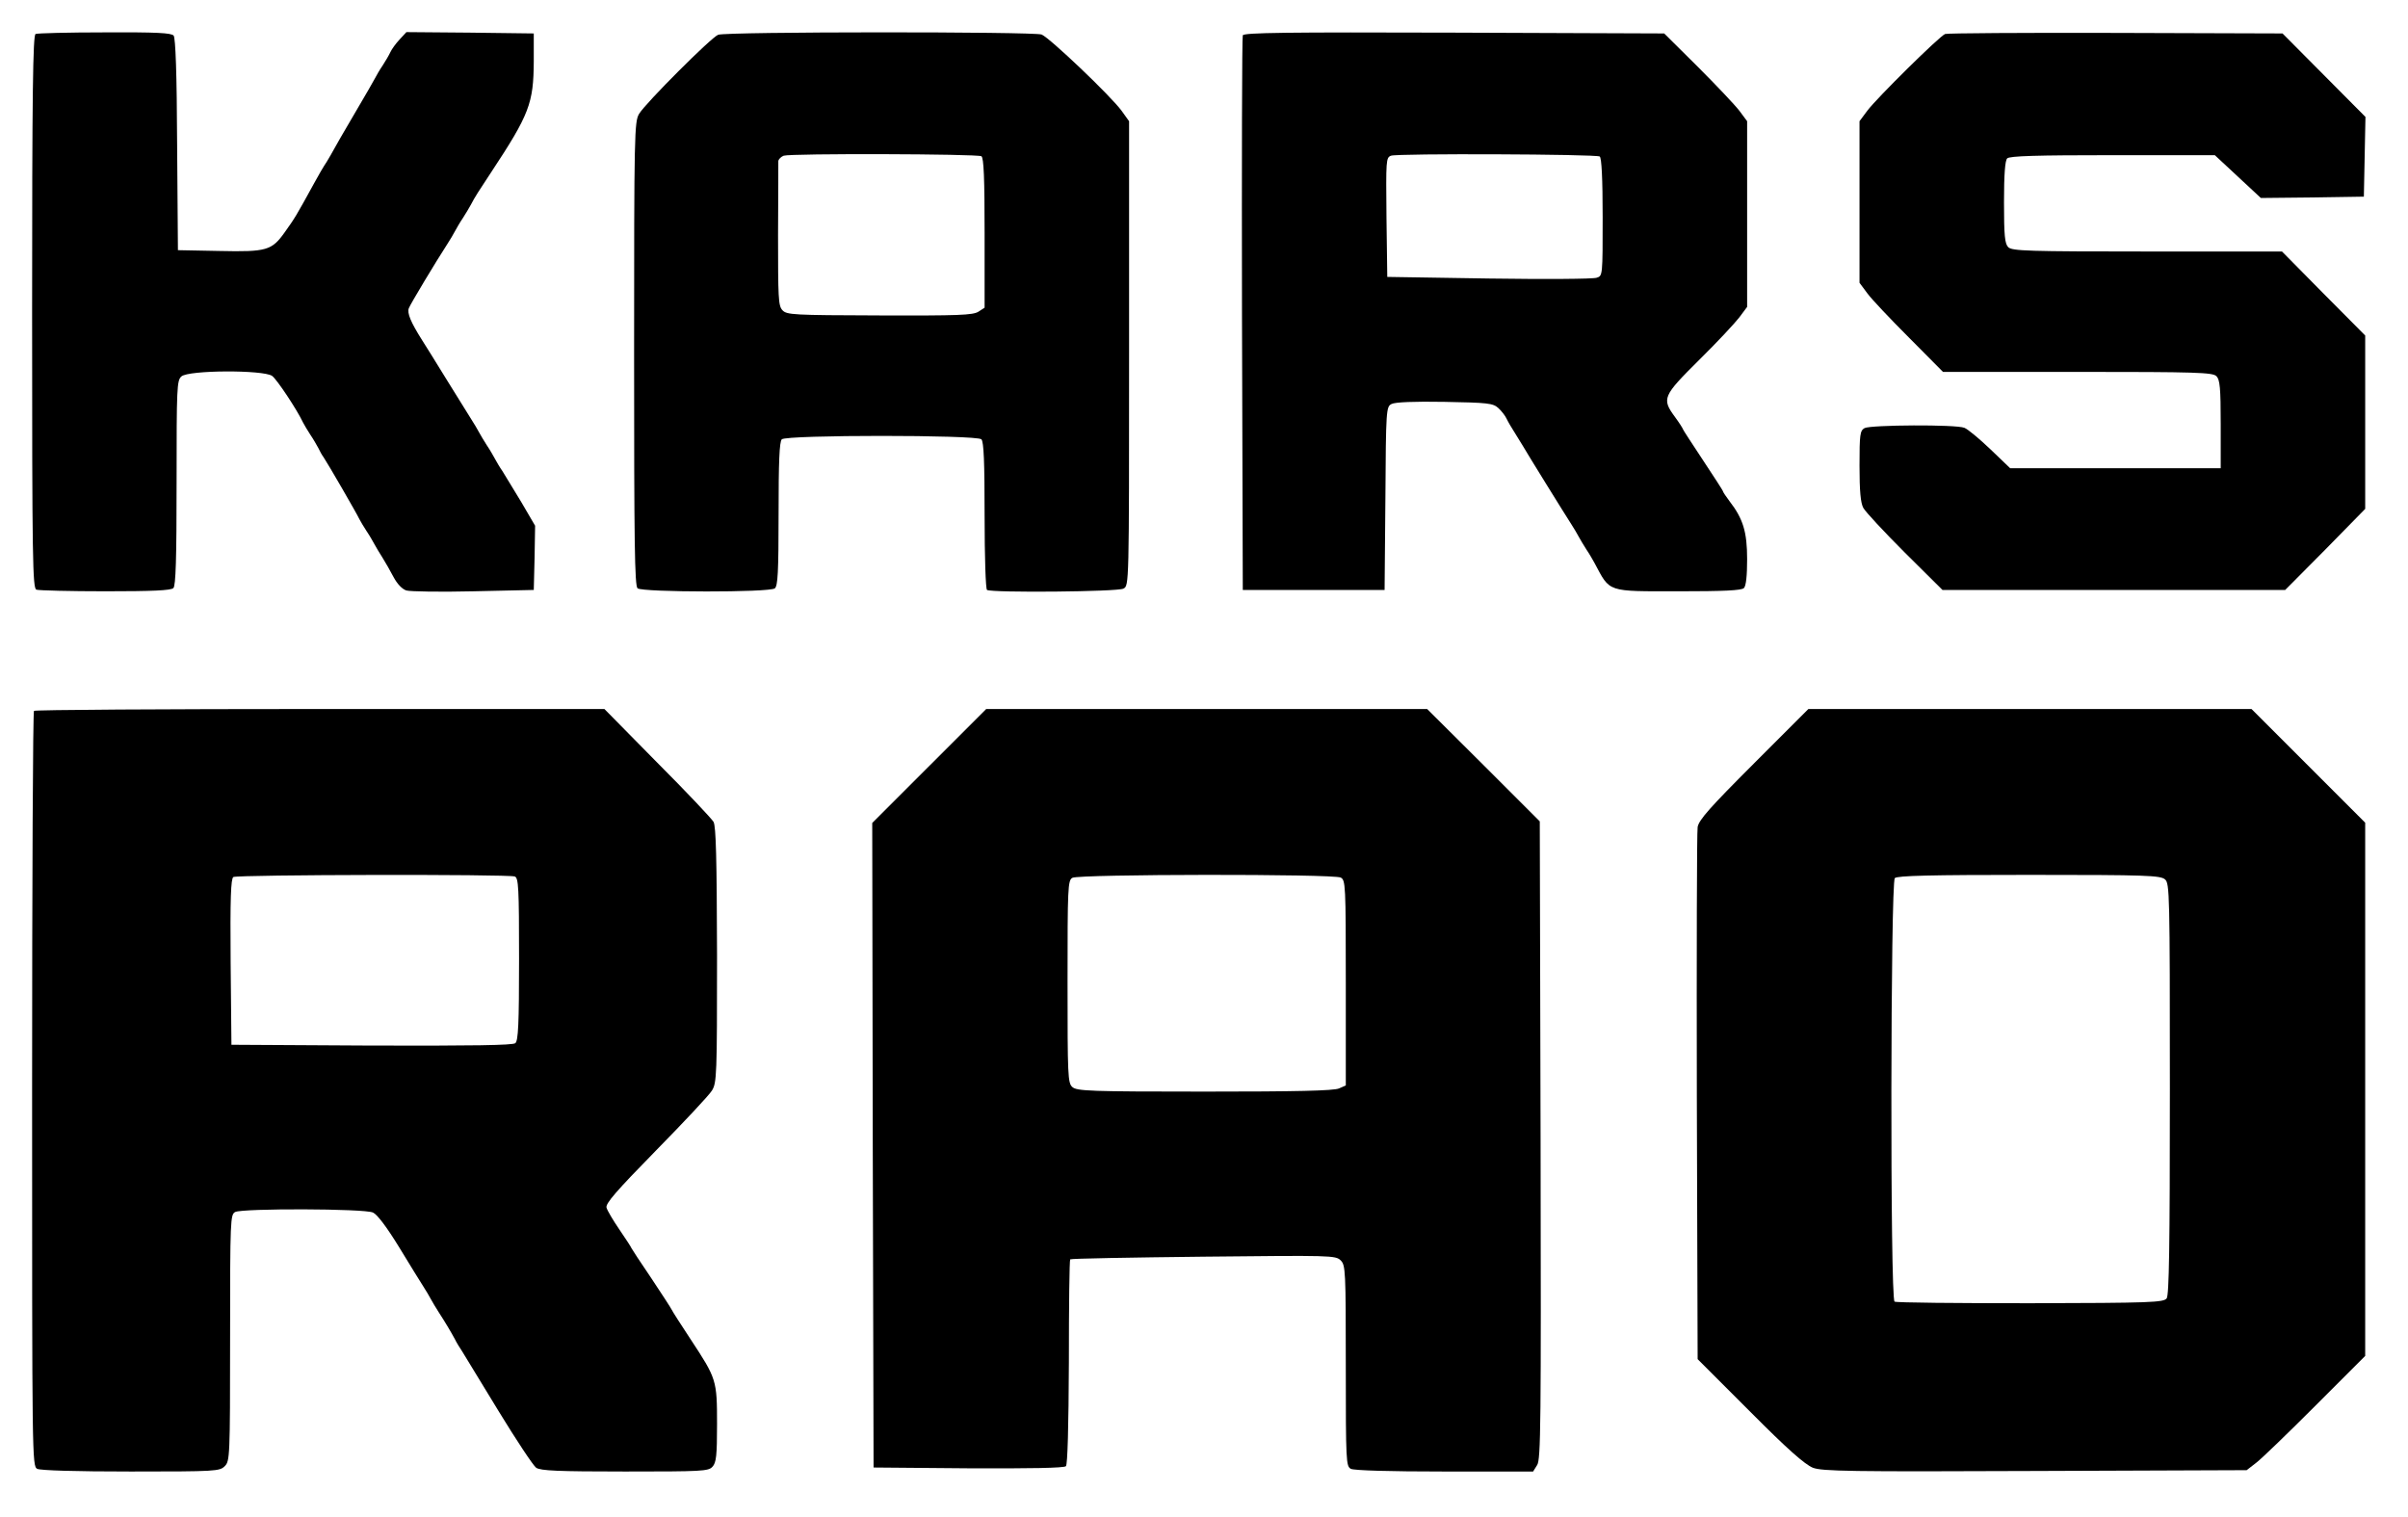 <svg xmlns="http://www.w3.org/2000/svg" width="900pt" height="567pt" viewBox="0 0 900 567" preserveAspectRatio="xMidYMid meet"><g transform="translate(0,567) scale(0.1,-0.1)" fill="#000000" stroke="none"><path d="M133 5543 c-10 -4 -13 -221 -13 -1038 0 -933 2 -1033 16 -1039 9 -3 125 -6 258 -6 175 0 245 3 254 12 9 9 12 110 12 393 0 357 1 383 18 398 26 24 306 25 339 2 18 -13 93 -126 116 -175 4 -8 16 -28 27 -45 11 -16 24 -39 30 -50 5 -11 14 -27 20 -35 15 -22 125 -212 133 -230 4 -8 16 -28 27 -45 11 -16 24 -39 30 -50 6 -11 19 -33 30 -50 10 -16 29 -49 41 -72 14 -26 32 -45 48 -50 14 -4 127 -6 251 -3 l225 5 3 120 2 120 -52 89 c-29 48 -61 100 -70 115 -10 14 -22 35 -28 46 -6 11 -19 34 -30 50 -11 17 -24 39 -30 50 -6 11 -18 32 -28 47 -9 15 -51 82 -92 148 -41 67 -83 134 -92 148 -43 68 -57 102 -50 120 6 16 103 177 144 240 10 15 22 36 28 47 6 11 19 34 30 50 11 17 24 39 30 50 15 29 30 52 75 120 144 218 159 259 160 415 l0 105 -238 3 -238 2 -25 -27 c-15 -16 -30 -37 -35 -48 -5 -11 -18 -33 -29 -50 -11 -16 -23 -37 -27 -45 -4 -8 -39 -69 -78 -135 -39 -66 -74 -127 -78 -135 -4 -8 -16 -28 -26 -45 -11 -16 -32 -52 -47 -80 -68 -124 -72 -130 -109 -182 -49 -69 -67 -75 -245 -71 l-155 3 -3 394 c-1 271 -6 398 -13 408 -9 10 -63 13 -258 12 -135 0 -252 -3 -258 -6z"></path><path d="M2684 5540 c-26 -10 -270 -254 -295 -295 -18 -29 -19 -70 -19 -896 0 -706 2 -869 13 -878 19 -15 494 -16 513 0 11 9 14 59 14 278 0 194 3 270 12 279 17 17 729 17 746 0 9 -9 12 -86 12 -284 0 -159 4 -275 9 -279 19 -11 489 -7 510 5 21 11 21 11 21 879 l0 868 -28 39 c-41 56 -269 273 -299 285 -30 11 -1180 11 -1209 -1z m984 -454 c9 -5 12 -85 12 -286 l0 -280 -23 -15 c-21 -13 -74 -15 -370 -14 -324 1 -347 2 -363 20 -15 16 -16 48 -16 281 1 145 1 269 1 276 1 7 10 16 20 20 26 9 724 7 739 -2z"></path><path d="M4645 5538 c-3 -7 -4 -476 -3 -1043 l3 -1030 265 0 265 0 3 342 c2 333 3 343 23 353 13 7 83 10 198 8 162 -3 181 -5 201 -23 12 -11 26 -29 31 -40 5 -11 18 -33 29 -50 10 -16 25 -40 32 -52 16 -28 156 -254 180 -291 10 -15 22 -36 28 -47 6 -11 19 -33 30 -50 11 -16 24 -39 30 -50 59 -110 43 -105 314 -105 167 0 235 3 244 12 8 8 12 46 12 108 0 102 -15 151 -66 217 -13 17 -24 34 -24 36 0 3 -34 55 -75 117 -41 62 -75 114 -75 116 0 2 -13 23 -30 46 -50 68 -45 78 91 213 67 66 134 138 150 159 l29 39 0 347 0 347 -29 39 c-16 21 -86 95 -155 164 l-126 125 -785 3 c-627 2 -786 0 -790 -10z m1334 -453 c7 -4 11 -82 11 -226 0 -219 0 -220 -22 -227 -13 -5 -194 -6 -403 -3 l-380 6 -3 223 c-2 213 -2 223 17 230 24 9 766 6 780 -3z"></path><path d="M7270 5543 c-21 -8 -256 -240 -291 -287 l-29 -39 0 -302 0 -302 29 -39 c15 -21 86 -96 156 -166 l127 -128 503 0 c444 0 505 -2 519 -16 13 -13 16 -44 16 -180 l0 -164 -394 0 -393 0 -74 71 c-41 39 -84 75 -97 80 -32 13 -349 11 -373 -1 -17 -10 -19 -22 -19 -141 0 -94 4 -138 14 -157 8 -15 78 -90 155 -167 l141 -140 641 0 640 0 150 151 149 152 0 324 0 324 -156 157 -155 157 -504 0 c-444 0 -505 2 -519 16 -13 13 -16 43 -16 168 0 105 4 156 12 164 9 9 110 12 394 12 l382 0 86 -80 86 -80 193 2 192 3 3 149 3 149 -155 156 -155 156 -623 2 c-343 1 -630 -1 -638 -4z"></path><path d="M127 3013 c-4 -3 -7 -640 -7 -1414 0 -1382 0 -1408 19 -1419 13 -6 142 -10 350 -10 318 0 332 1 351 20 19 19 20 33 20 480 0 444 1 460 19 470 28 14 482 13 515 -2 16 -7 52 -55 98 -130 40 -66 81 -132 90 -146 10 -15 22 -36 28 -47 6 -11 19 -33 30 -50 24 -37 46 -74 60 -100 5 -11 18 -32 28 -47 9 -15 71 -116 136 -223 66 -108 129 -203 140 -211 17 -11 79 -14 332 -14 288 0 312 1 327 18 14 15 17 42 17 159 0 165 -2 170 -98 316 -37 56 -69 106 -71 111 -2 5 -37 59 -77 119 -41 60 -74 111 -74 112 0 2 -20 33 -44 68 -24 35 -46 72 -49 83 -5 15 36 62 184 213 105 107 200 208 210 225 18 29 19 57 19 506 -1 365 -4 480 -13 498 -7 12 -102 113 -211 222 l-197 200 -1063 0 c-584 0 -1066 -3 -1069 -7z m1797 -619 c14 -5 16 -42 16 -309 0 -243 -3 -305 -14 -314 -9 -8 -159 -10 -537 -9 l-524 3 -3 309 c-2 241 1 311 10 318 15 9 1028 11 1052 2z"></path><path d="M3473 2807 l-213 -213 2 -1204 3 -1205 354 -3 c231 -1 358 1 365 8 6 6 10 146 11 389 0 209 2 382 5 384 3 3 227 7 498 10 477 5 494 5 513 -14 18 -18 19 -38 19 -394 0 -360 1 -375 19 -385 13 -6 141 -10 350 -10 l331 0 15 24 c14 20 15 155 13 1215 l-3 1191 -210 210 -211 210 -824 0 -824 0 -213 -213z m1538 -417 c18 -10 19 -25 19 -394 l0 -383 -25 -11 c-19 -9 -162 -12 -502 -12 -429 0 -478 2 -495 17 -17 15 -18 41 -18 394 0 349 1 379 18 388 24 14 976 15 1003 1z"></path><path d="M6555 2816 c-163 -163 -205 -210 -210 -237 -3 -19 -4 -474 -3 -1011 l3 -978 195 -195 c141 -142 206 -199 236 -211 35 -13 136 -15 830 -12 l791 3 36 28 c21 16 120 112 222 214 l185 185 0 997 0 996 -213 213 -212 212 -828 0 -828 0 -204 -204z m1537 -433 c17 -15 18 -53 18 -783 0 -597 -3 -770 -12 -783 -12 -15 -59 -17 -510 -18 -273 0 -501 2 -507 6 -17 10 -15 1567 1 1583 9 9 134 12 502 12 441 0 491 -2 508 -17z"></path></g></svg>